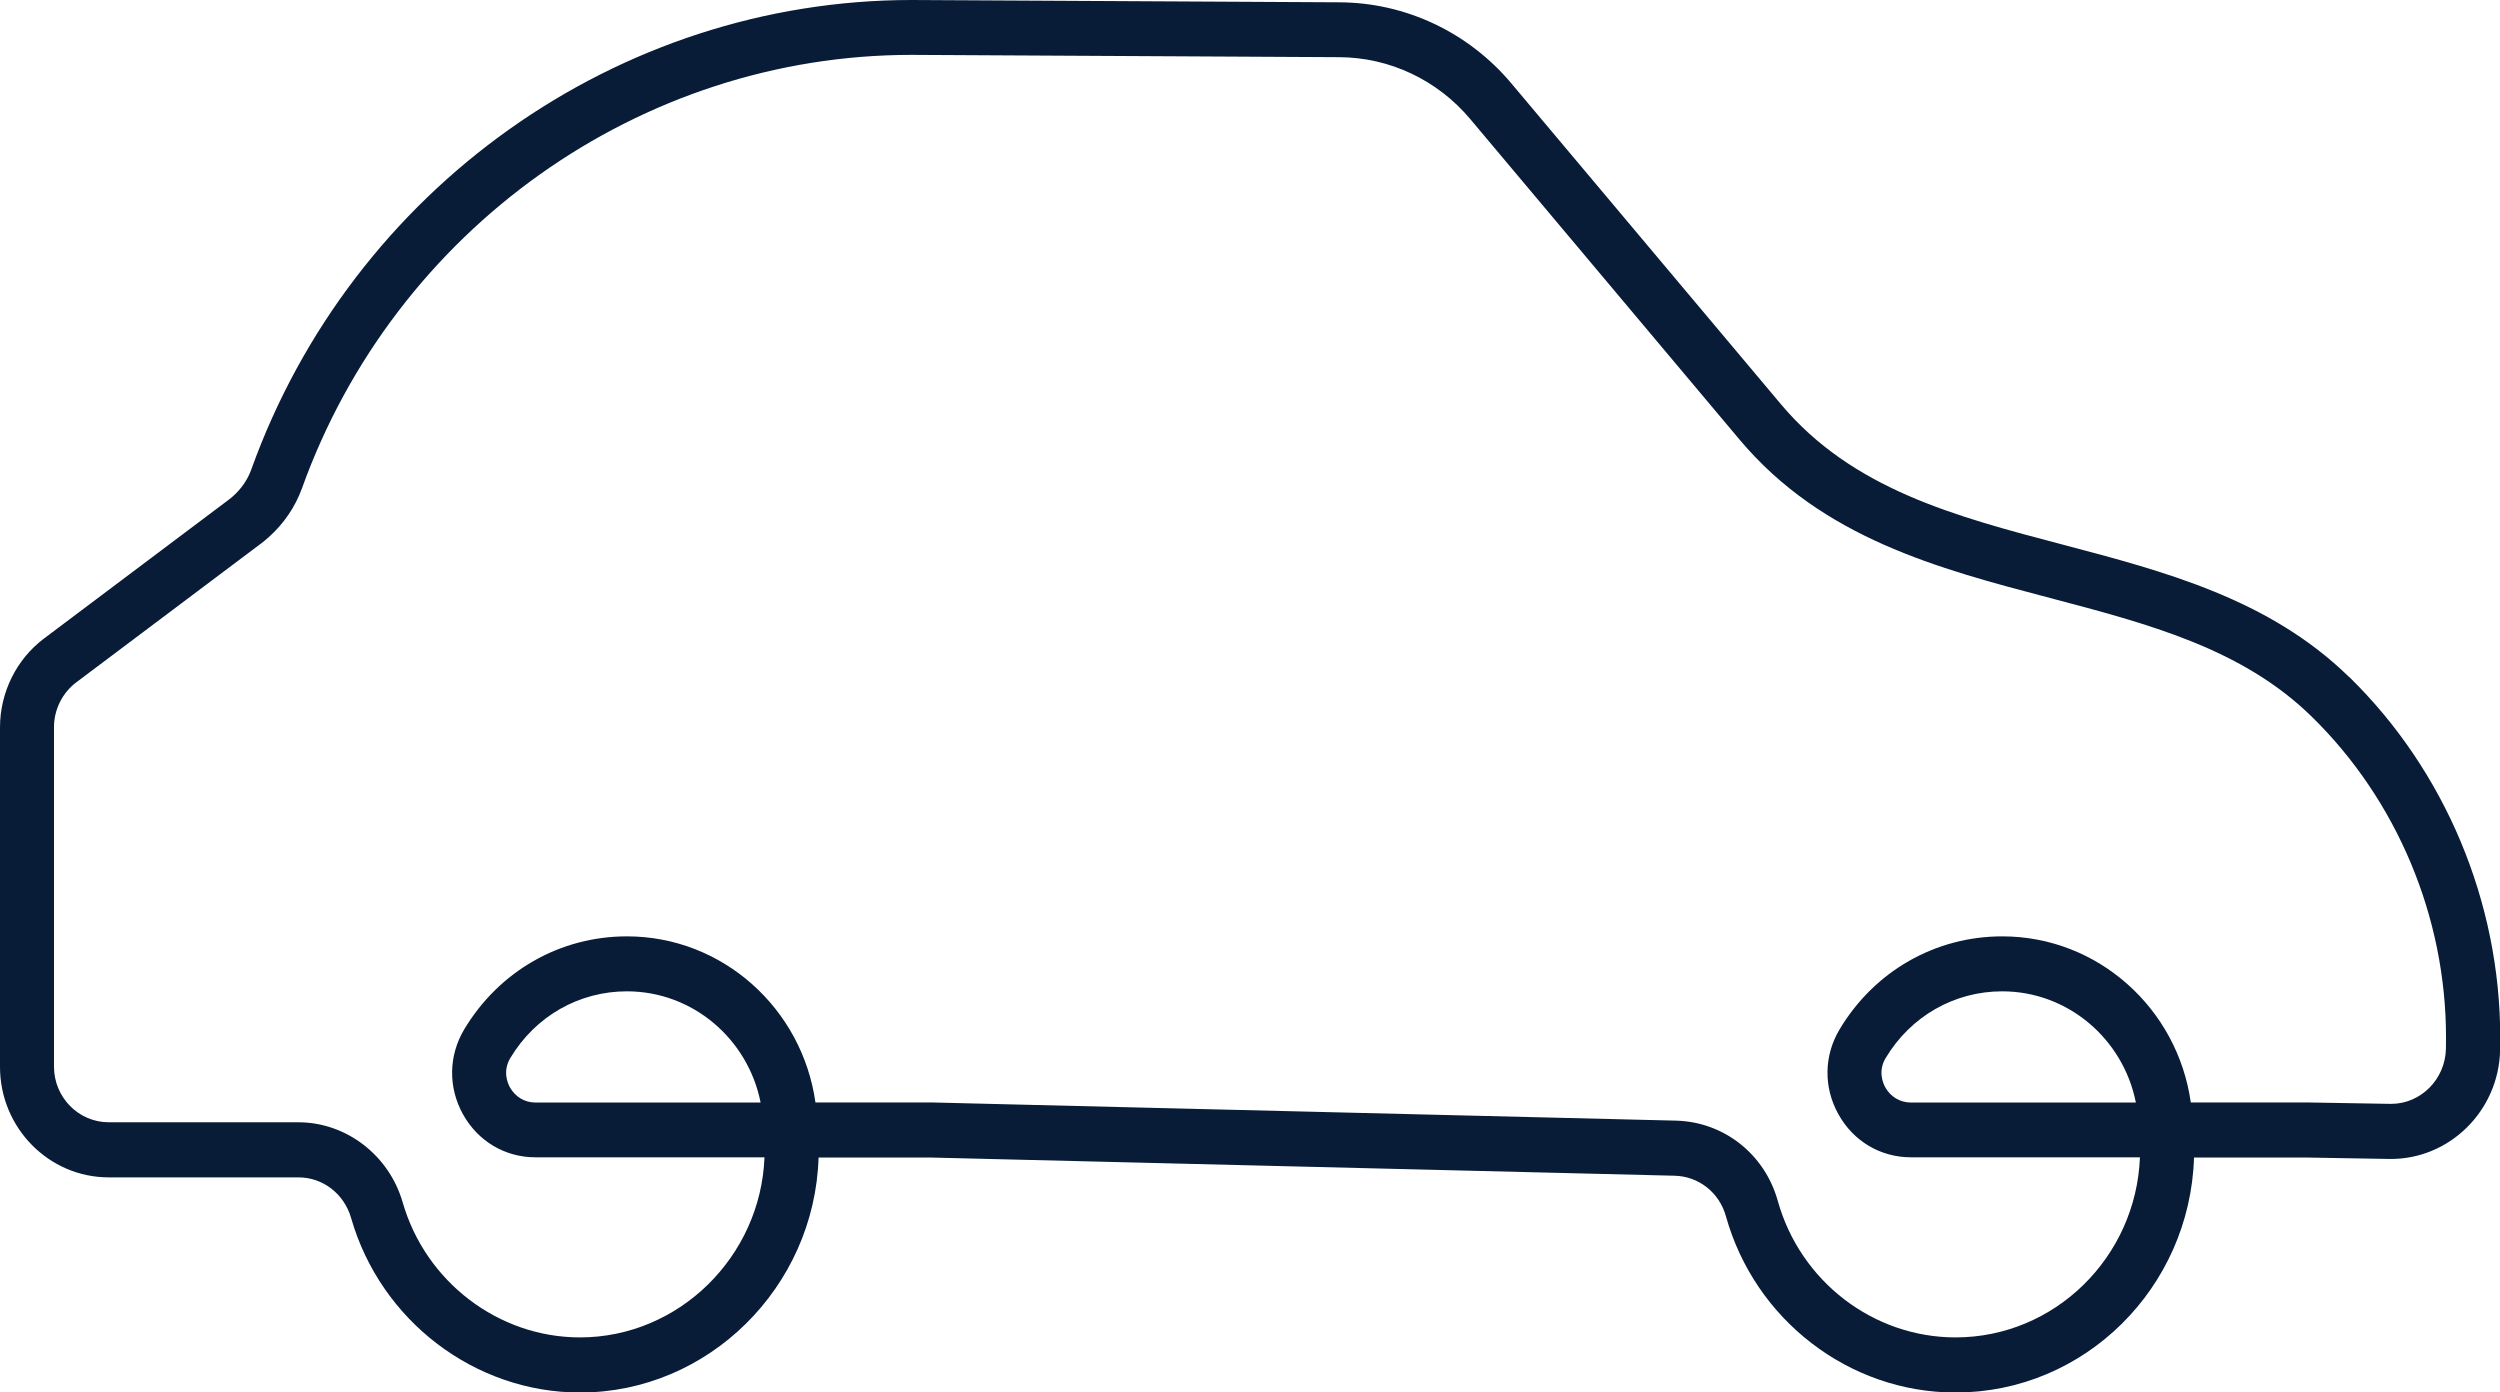 <svg width="79" height="44" viewBox="0 0 79 44" fill="none" xmlns="http://www.w3.org/2000/svg">
<g clip-path="url(#clip0_430_581)">
<path d="M74.231 21.393C71.709 18.927 68.403 18.06 65.21 17.217C61.778 16.315 58.534 15.462 56.272 12.767L47.76 2.636C46.402 1.02 44.42 0.083 42.328 0.073L28.815 0C19.515 0 11.125 5.966 7.939 14.841C7.826 15.153 7.628 15.445 7.362 15.681C7.325 15.715 7.287 15.746 7.25 15.774L1.392 20.176C0.519 20.831 0 21.882 0 22.985V33.713C0 35.638 1.542 37.205 3.436 37.205H9.43C10.204 37.205 10.873 37.722 11.095 38.489C12.026 41.735 15.004 44.004 18.331 44.004C22.38 44.004 25.741 40.681 25.867 36.578H29.405L52.918 37.153C53.679 37.171 54.33 37.684 54.538 38.43C55.453 41.711 58.435 44.004 61.795 44.004C65.875 44.004 69.205 40.695 69.331 36.578H72.876L75.51 36.623C77.386 36.647 78.956 35.117 79.003 33.196C79.003 33.061 79.007 32.922 79.007 32.783C79.007 28.51 77.27 24.358 74.237 21.393H74.231ZM77.291 33.147C77.267 34.112 76.492 34.882 75.561 34.882C75.551 34.882 75.541 34.882 75.534 34.882L72.886 34.837H69.229C68.813 31.875 66.302 29.589 63.272 29.589C61.157 29.589 59.236 30.685 58.134 32.523C57.636 33.352 57.619 34.354 58.09 35.204C58.564 36.061 59.421 36.571 60.386 36.571H67.622C67.499 39.73 64.93 42.262 61.795 42.262C59.195 42.262 56.889 40.49 56.179 37.951C55.767 36.47 54.474 35.45 52.959 35.412L29.425 34.837H25.768C25.352 31.875 22.841 29.589 19.811 29.589C17.693 29.589 15.772 30.688 14.67 32.527C14.175 33.355 14.158 34.354 14.626 35.204C15.1 36.061 15.956 36.571 16.918 36.571H24.158C24.035 39.72 21.446 42.262 18.327 42.262C15.752 42.262 13.449 40.507 12.725 37.996C12.296 36.505 10.941 35.464 9.426 35.464H3.436C2.484 35.464 1.706 34.677 1.706 33.706V22.978C1.706 22.423 1.969 21.896 2.409 21.563L8.266 17.162C8.341 17.103 8.417 17.044 8.488 16.978C8.969 16.551 9.331 16.014 9.542 15.431C12.483 7.242 20.228 1.734 28.808 1.734L42.318 1.807C43.915 1.814 45.423 2.528 46.46 3.763L54.972 13.894C57.585 17.002 61.242 17.966 64.78 18.896C67.898 19.718 70.846 20.491 73.047 22.642C75.745 25.281 77.294 28.975 77.294 32.78C77.294 32.901 77.294 33.026 77.291 33.147ZM67.496 34.84H60.383C60.045 34.84 59.741 34.66 59.574 34.358C59.496 34.216 59.342 33.841 59.588 33.432C60.379 32.114 61.754 31.326 63.269 31.326C65.353 31.326 67.097 32.839 67.493 34.84H67.496ZM24.035 34.84H16.918C16.581 34.84 16.28 34.66 16.113 34.358C16.035 34.216 15.881 33.845 16.127 33.432C16.918 32.114 18.293 31.326 19.811 31.326C21.896 31.326 23.639 32.839 24.035 34.84Z" fill="#081C38"/>
</g>
<defs>
<clipPath id="clip0_430_581">
<rect width="79" height="44" fill="white"/>
</clipPath>
</defs>
</svg>
